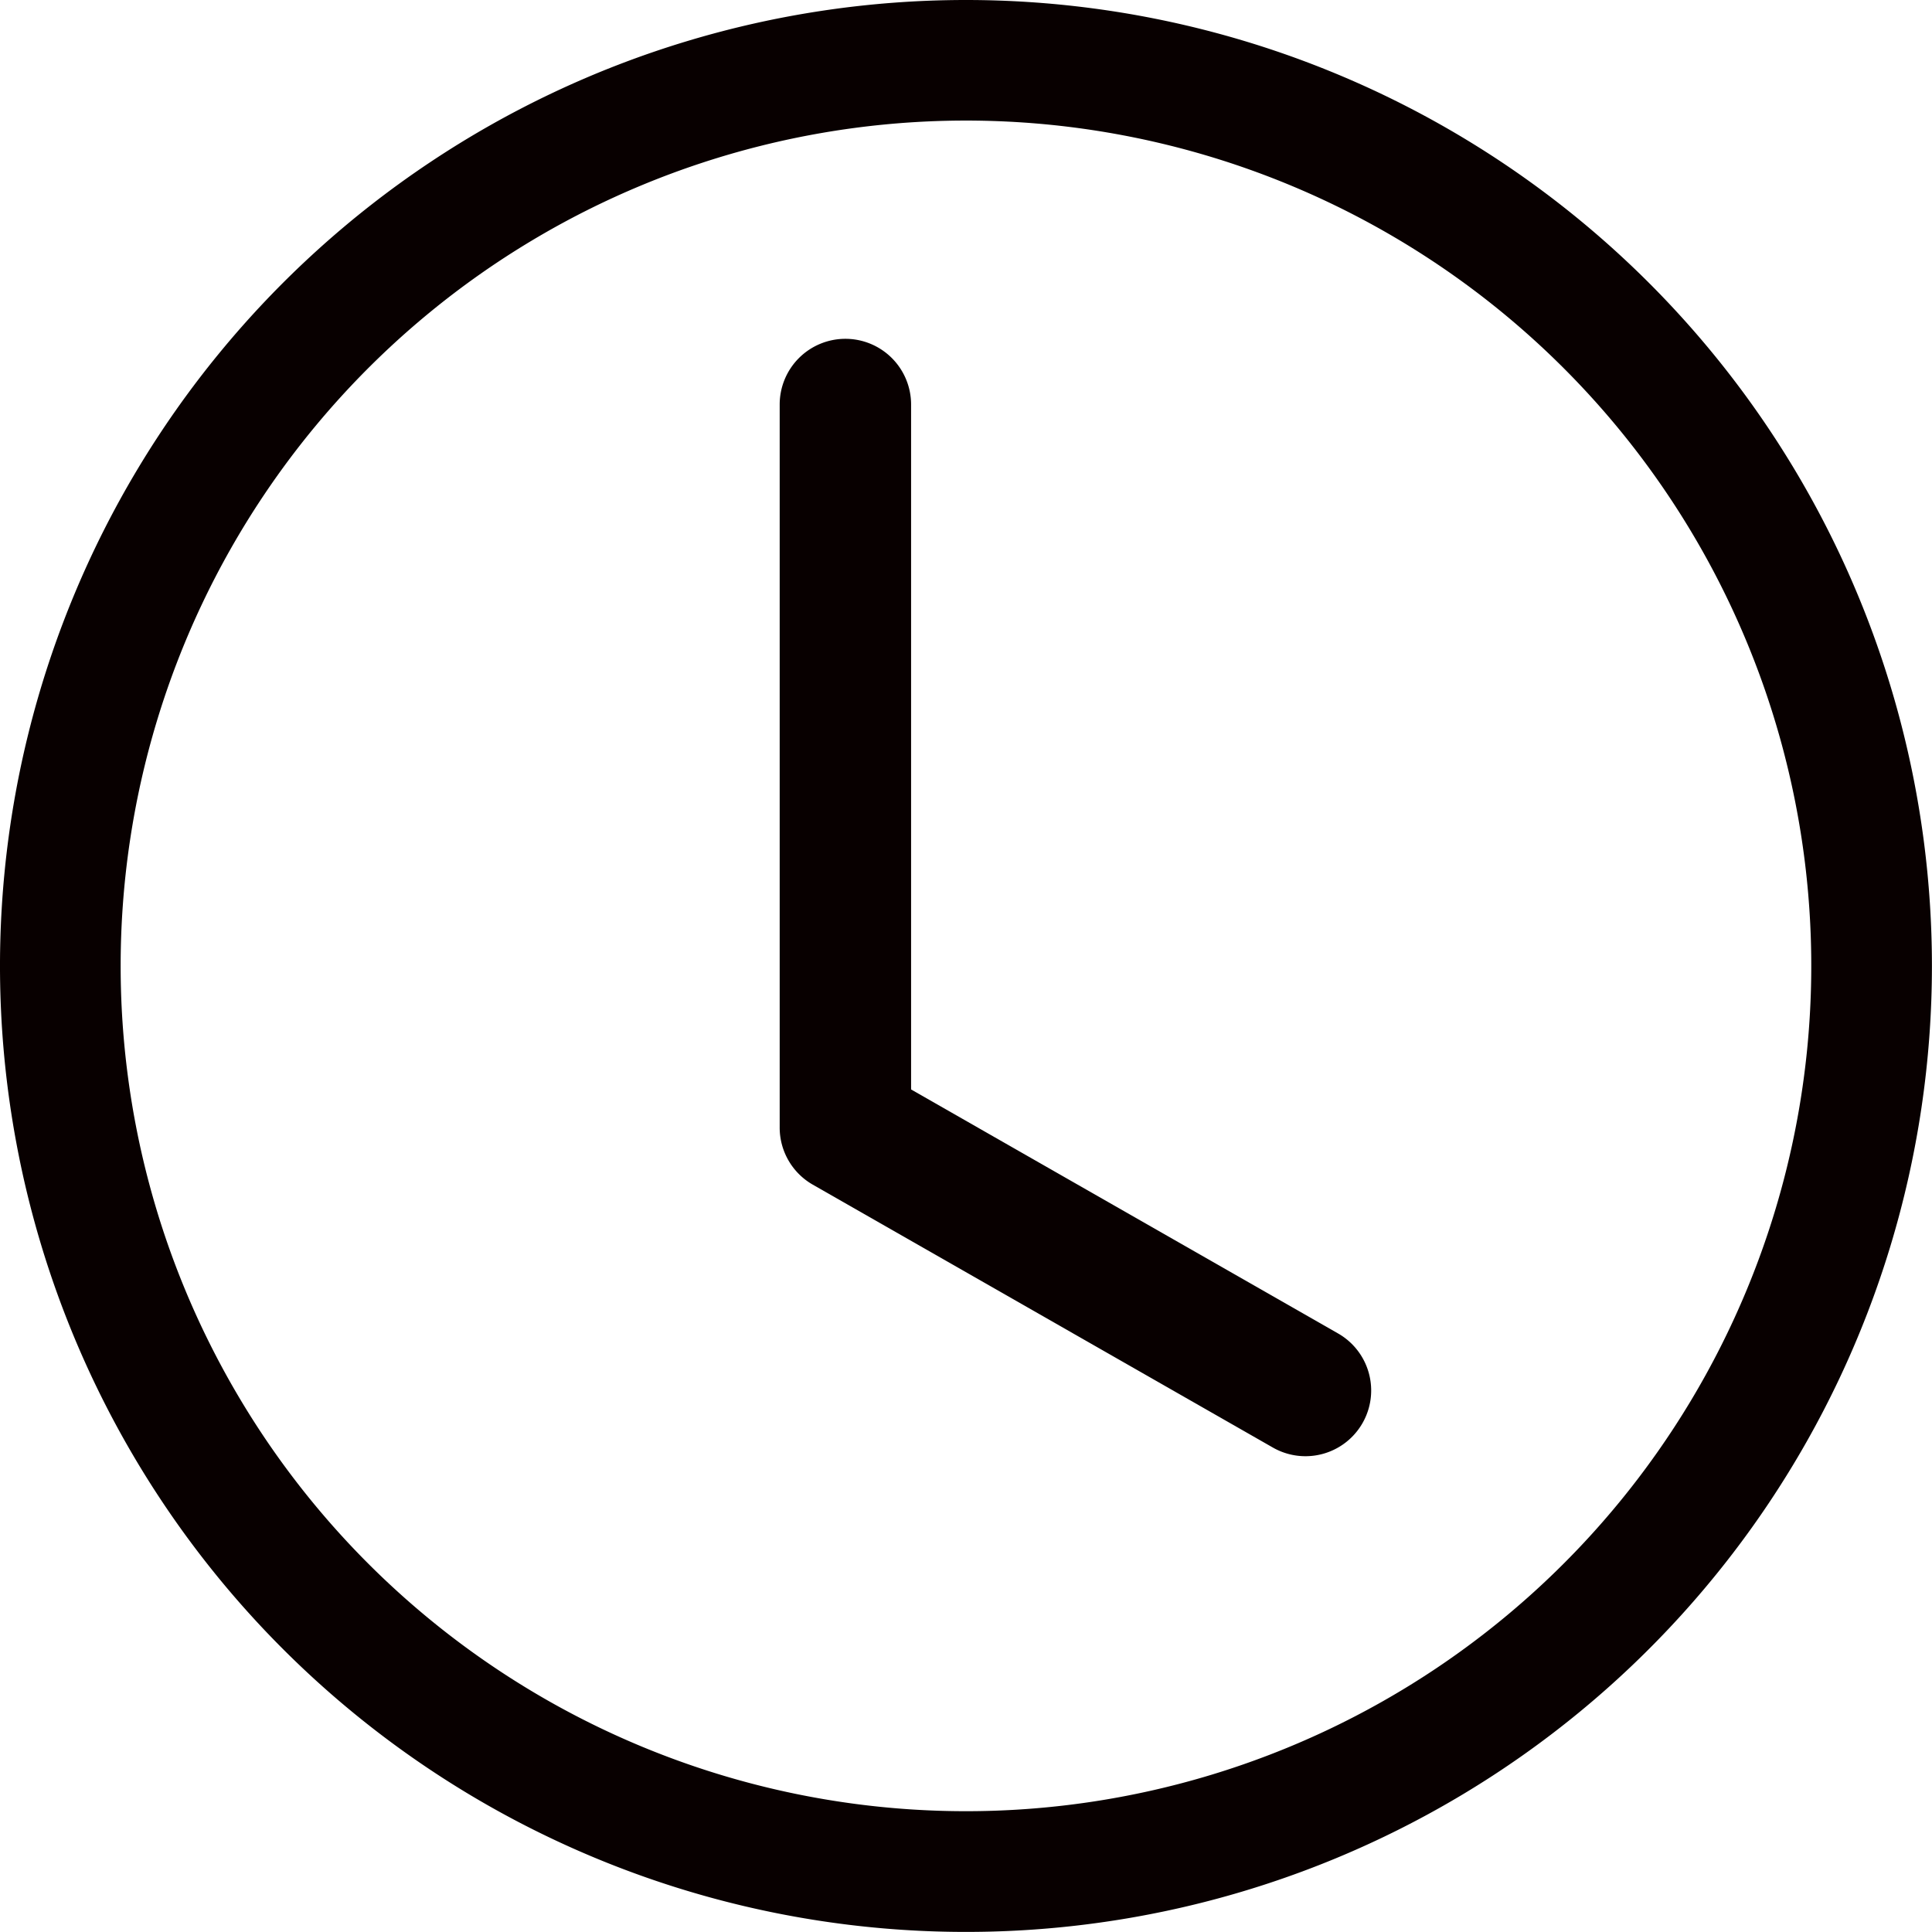 <svg xmlns="http://www.w3.org/2000/svg" width="25.141" height="25.141" viewBox="0 0 25.141 25.141"><defs><style>.a{fill:#080000;fill-rule:evenodd;}</style></defs><path class="a" d="M12.57,23.569a11,11,0,1,0-11-11A11,11,0,0,0,12.57,23.569Zm12.57-11A12.57,12.57,0,1,1,12.57,0a12.57,12.57,0,0,1,12.57,12.57Z"/><path class="a" d="M16.605,6.75a.855.855,0,0,1,.855.855v8.913l5.556,3.175a.855.855,0,0,1-.848,1.485l-5.987-3.421a.855.855,0,0,1-.431-.743V7.605A.855.855,0,0,1,16.605,6.75Z" transform="translate(-5.604 -2.341)"/></svg>